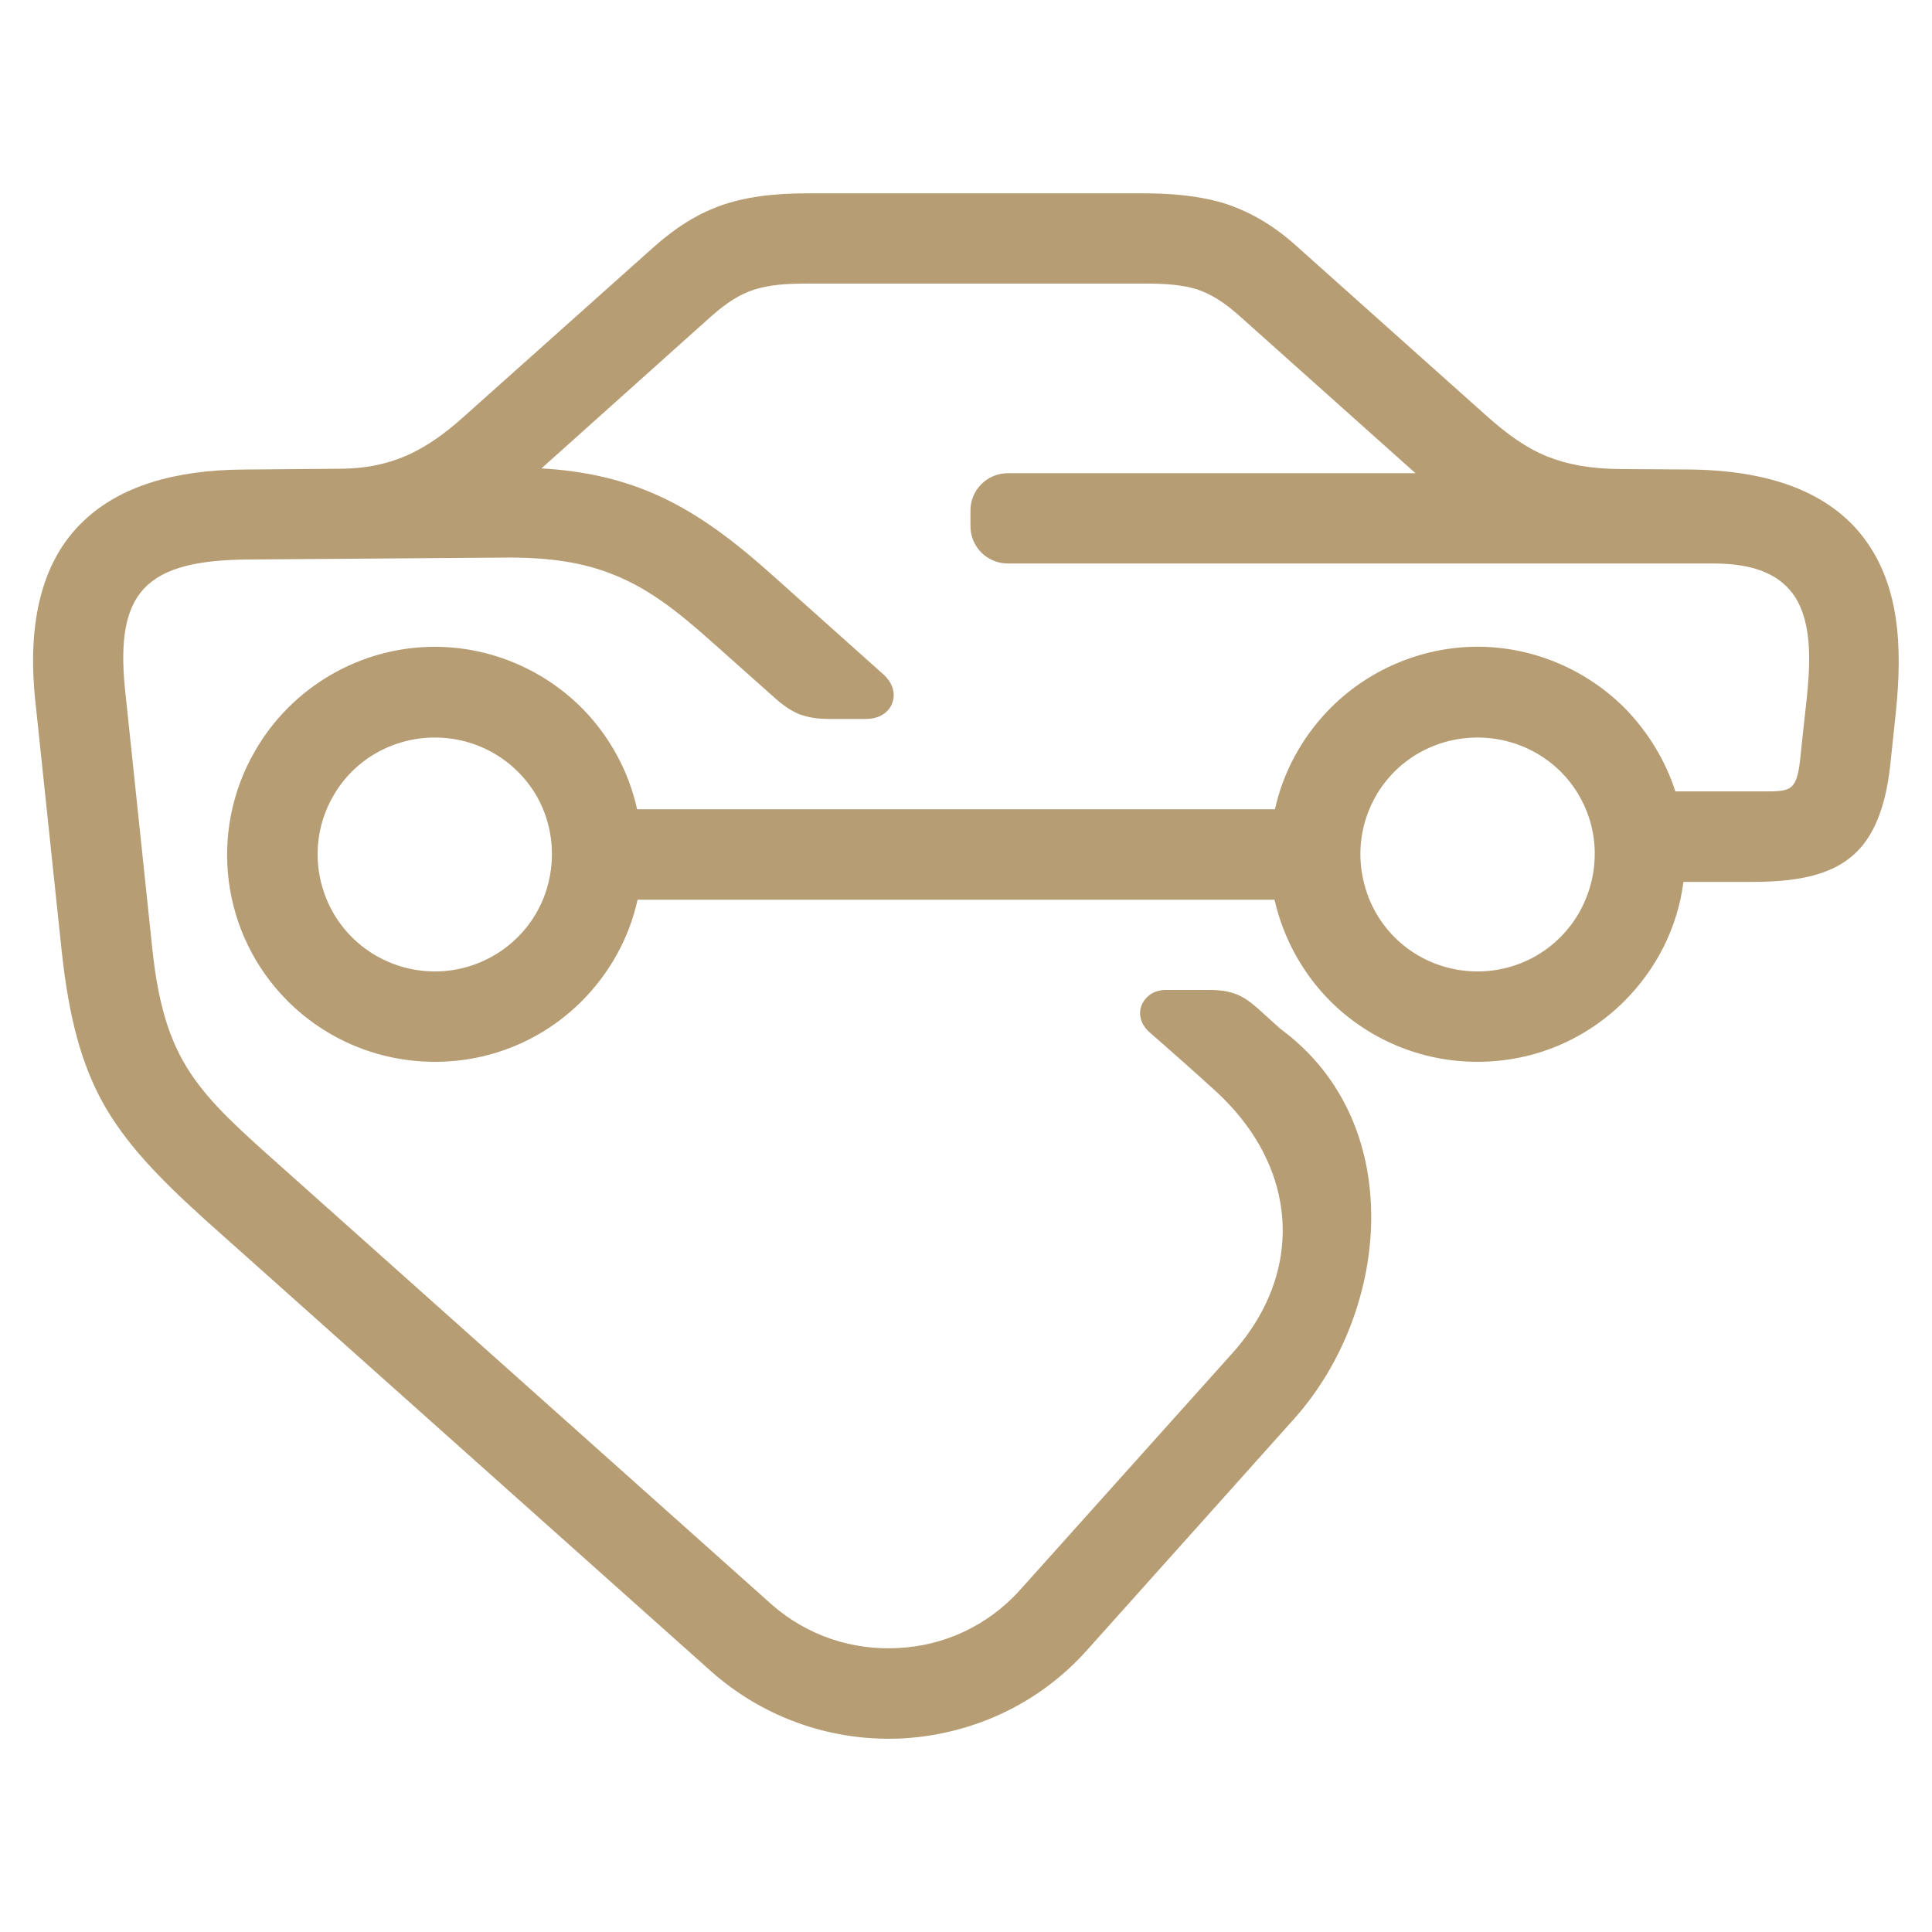 <?xml version="1.0" encoding="utf-8"?>
<!-- Generator: Adobe Illustrator 16.0.0, SVG Export Plug-In . SVG Version: 6.00 Build 0)  -->
<!DOCTYPE svg PUBLIC "-//W3C//DTD SVG 1.1//EN" "http://www.w3.org/Graphics/SVG/1.1/DTD/svg11.dtd">
<svg version="1.1" id="Calque_1" xmlns="http://www.w3.org/2000/svg" xmlns:xlink="http://www.w3.org/1999/xlink" x="0px" y="0px"
	 width="32px" height="32px" viewBox="0 0 32 32" enable-background="new 0 0 32 32" xml:space="preserve">
<path fill="#B69D74" d="M26.158,13.183c-0.346-0.604-0.993-0.967-1.685-0.967c-0.697,0-1.338,0.363-1.684,0.967
	c-0.259,0.449-0.321,0.979-0.191,1.465c0.222,0.852,0.987,1.442,1.875,1.442c0.876,0,1.635-0.579,1.869-1.423
	C26.479,14.181,26.423,13.639,26.158,13.183L26.158,13.183z M8.426,9.235C6.987,9.248,5.558,9.254,4.12,9.267
	C3.275,9.272,2.708,9.401,2.381,9.753c-0.302,0.326-0.395,0.855-0.309,1.675l0.45,4.279c0.086,0.825,0.246,1.393,0.506,1.86
	c0.308,0.548,0.753,0.973,1.394,1.546c2.782,2.481,5.564,4.968,8.352,7.456c0.598,0.53,1.356,0.77,2.109,0.727
	c0.746-0.037,1.475-0.363,2.011-0.96l3.534-3.941c0.666-0.751,0.926-1.631,0.777-2.481c-0.111-0.646-0.463-1.274-1.036-1.811
	c-0.37-0.338-0.753-0.677-1.135-1.01c-0.16-0.147-0.185-0.333-0.111-0.474c0.067-0.13,0.203-0.222,0.383-0.222h0.733
	c0.167,0,0.296,0.019,0.414,0.062c0.129,0.043,0.24,0.123,0.369,0.234l0.389,0.351c0.913,0.671,1.382,1.644,1.48,2.679
	c0.129,1.336-0.353,2.771-1.265,3.787l-3.423,3.823c-0.809,0.906-1.912,1.392-3.04,1.46c-1.13,0.061-2.283-0.309-3.189-1.114
	c-2.794-2.495-5.588-4.988-8.383-7.482c-0.776-0.702-1.313-1.263-1.689-1.934c-0.357-0.652-0.561-1.41-0.679-2.5l-0.438-4.15
	c-0.143-1.354,0.13-2.358,0.808-2.992c0.586-0.555,1.475-0.838,2.652-0.844l1.567-0.013c0.462,0,0.845-0.086,1.196-0.252
	C7.105,7.369,7.377,7.173,7.66,6.921l3.151-2.814c0.371-0.333,0.716-0.548,1.092-0.69c0.438-0.159,0.907-0.215,1.487-0.215h5.539
	c0.493,0,0.919,0.043,1.308,0.153c0.438,0.136,0.838,0.357,1.258,0.739l3.108,2.777c0.357,0.32,0.673,0.548,1.023,0.689
	c0.34,0.136,0.716,0.203,1.197,0.209l1.116,0.007c1.332,0.006,2.288,0.356,2.868,1.053c0.679,0.825,0.696,1.921,0.598,2.931
	c-0.03,0.29-0.061,0.579-0.092,0.869c-0.062,0.609-0.21,1.047-0.443,1.349c-0.371,0.474-0.969,0.629-1.845,0.629h-1.142
	c-0.098,0.768-0.456,1.452-0.98,1.976c-0.623,0.622-1.479,1.004-2.431,1.004c-0.949,0-1.813-0.382-2.437-1.004
	c-0.449-0.45-0.776-1.028-0.925-1.681H10.56c-0.142,0.652-0.476,1.23-0.925,1.681c-0.623,0.622-1.481,1.004-2.431,1.004
	c-0.95,0-1.813-0.382-2.437-1.004c-1.104-1.103-1.32-2.802-0.543-4.145c0.61-1.06,1.746-1.725,2.979-1.725
	c0.918,0,1.808,0.376,2.455,1.035c0.443,0.455,0.759,1.034,0.894,1.656h10.565c0.136-0.616,0.445-1.183,0.883-1.638
	c0.641-0.666,1.542-1.054,2.473-1.054c0.926,0,1.82,0.382,2.468,1.047c0.364,0.383,0.647,0.844,0.808,1.349h1.308
	c0.347,0,0.524,0.012,0.623-0.086c0.08-0.08,0.117-0.229,0.143-0.511c0.03-0.302,0.067-0.61,0.099-0.912
	c0.055-0.535,0.11-1.231-0.186-1.705c-0.234-0.363-0.653-0.561-1.357-0.561c-3.898,0-7.789,0-11.688,0
	c-0.34,0-0.617-0.277-0.617-0.615V8.454c0-0.339,0.277-0.616,0.617-0.616c2.25,0,4.502,0,6.754,0l-2.887-2.58
	c-0.277-0.253-0.5-0.388-0.74-0.468c-0.247-0.074-0.506-0.093-0.87-0.093h-5.563c-0.364,0-0.637,0.019-0.889,0.099
	c-0.234,0.074-0.451,0.209-0.715,0.442l-2.813,2.52c0.753,0.043,1.37,0.196,1.931,0.449c0.667,0.302,1.252,0.745,1.899,1.324
	l1.826,1.632c0.154,0.135,0.204,0.302,0.167,0.442c-0.043,0.174-0.204,0.303-0.451,0.303h-0.617c-0.202,0-0.363-0.031-0.504-0.086
	c-0.137-0.063-0.26-0.148-0.39-0.266l-1.037-0.923c-0.598-0.536-1.078-0.899-1.646-1.121C9.671,9.322,9.135,9.235,8.426,9.235
	L8.426,9.235z M8.888,13.183c-0.353-0.604-0.992-0.967-1.684-0.967c-0.696,0-1.339,0.363-1.684,0.967
	c-0.29,0.499-0.334,1.09-0.148,1.614c0.271,0.774,1.005,1.293,1.832,1.293c0.82,0,1.555-0.519,1.826-1.287
	C9.215,14.272,9.172,13.682,8.888,13.183L8.888,13.183z"/>
</svg>
